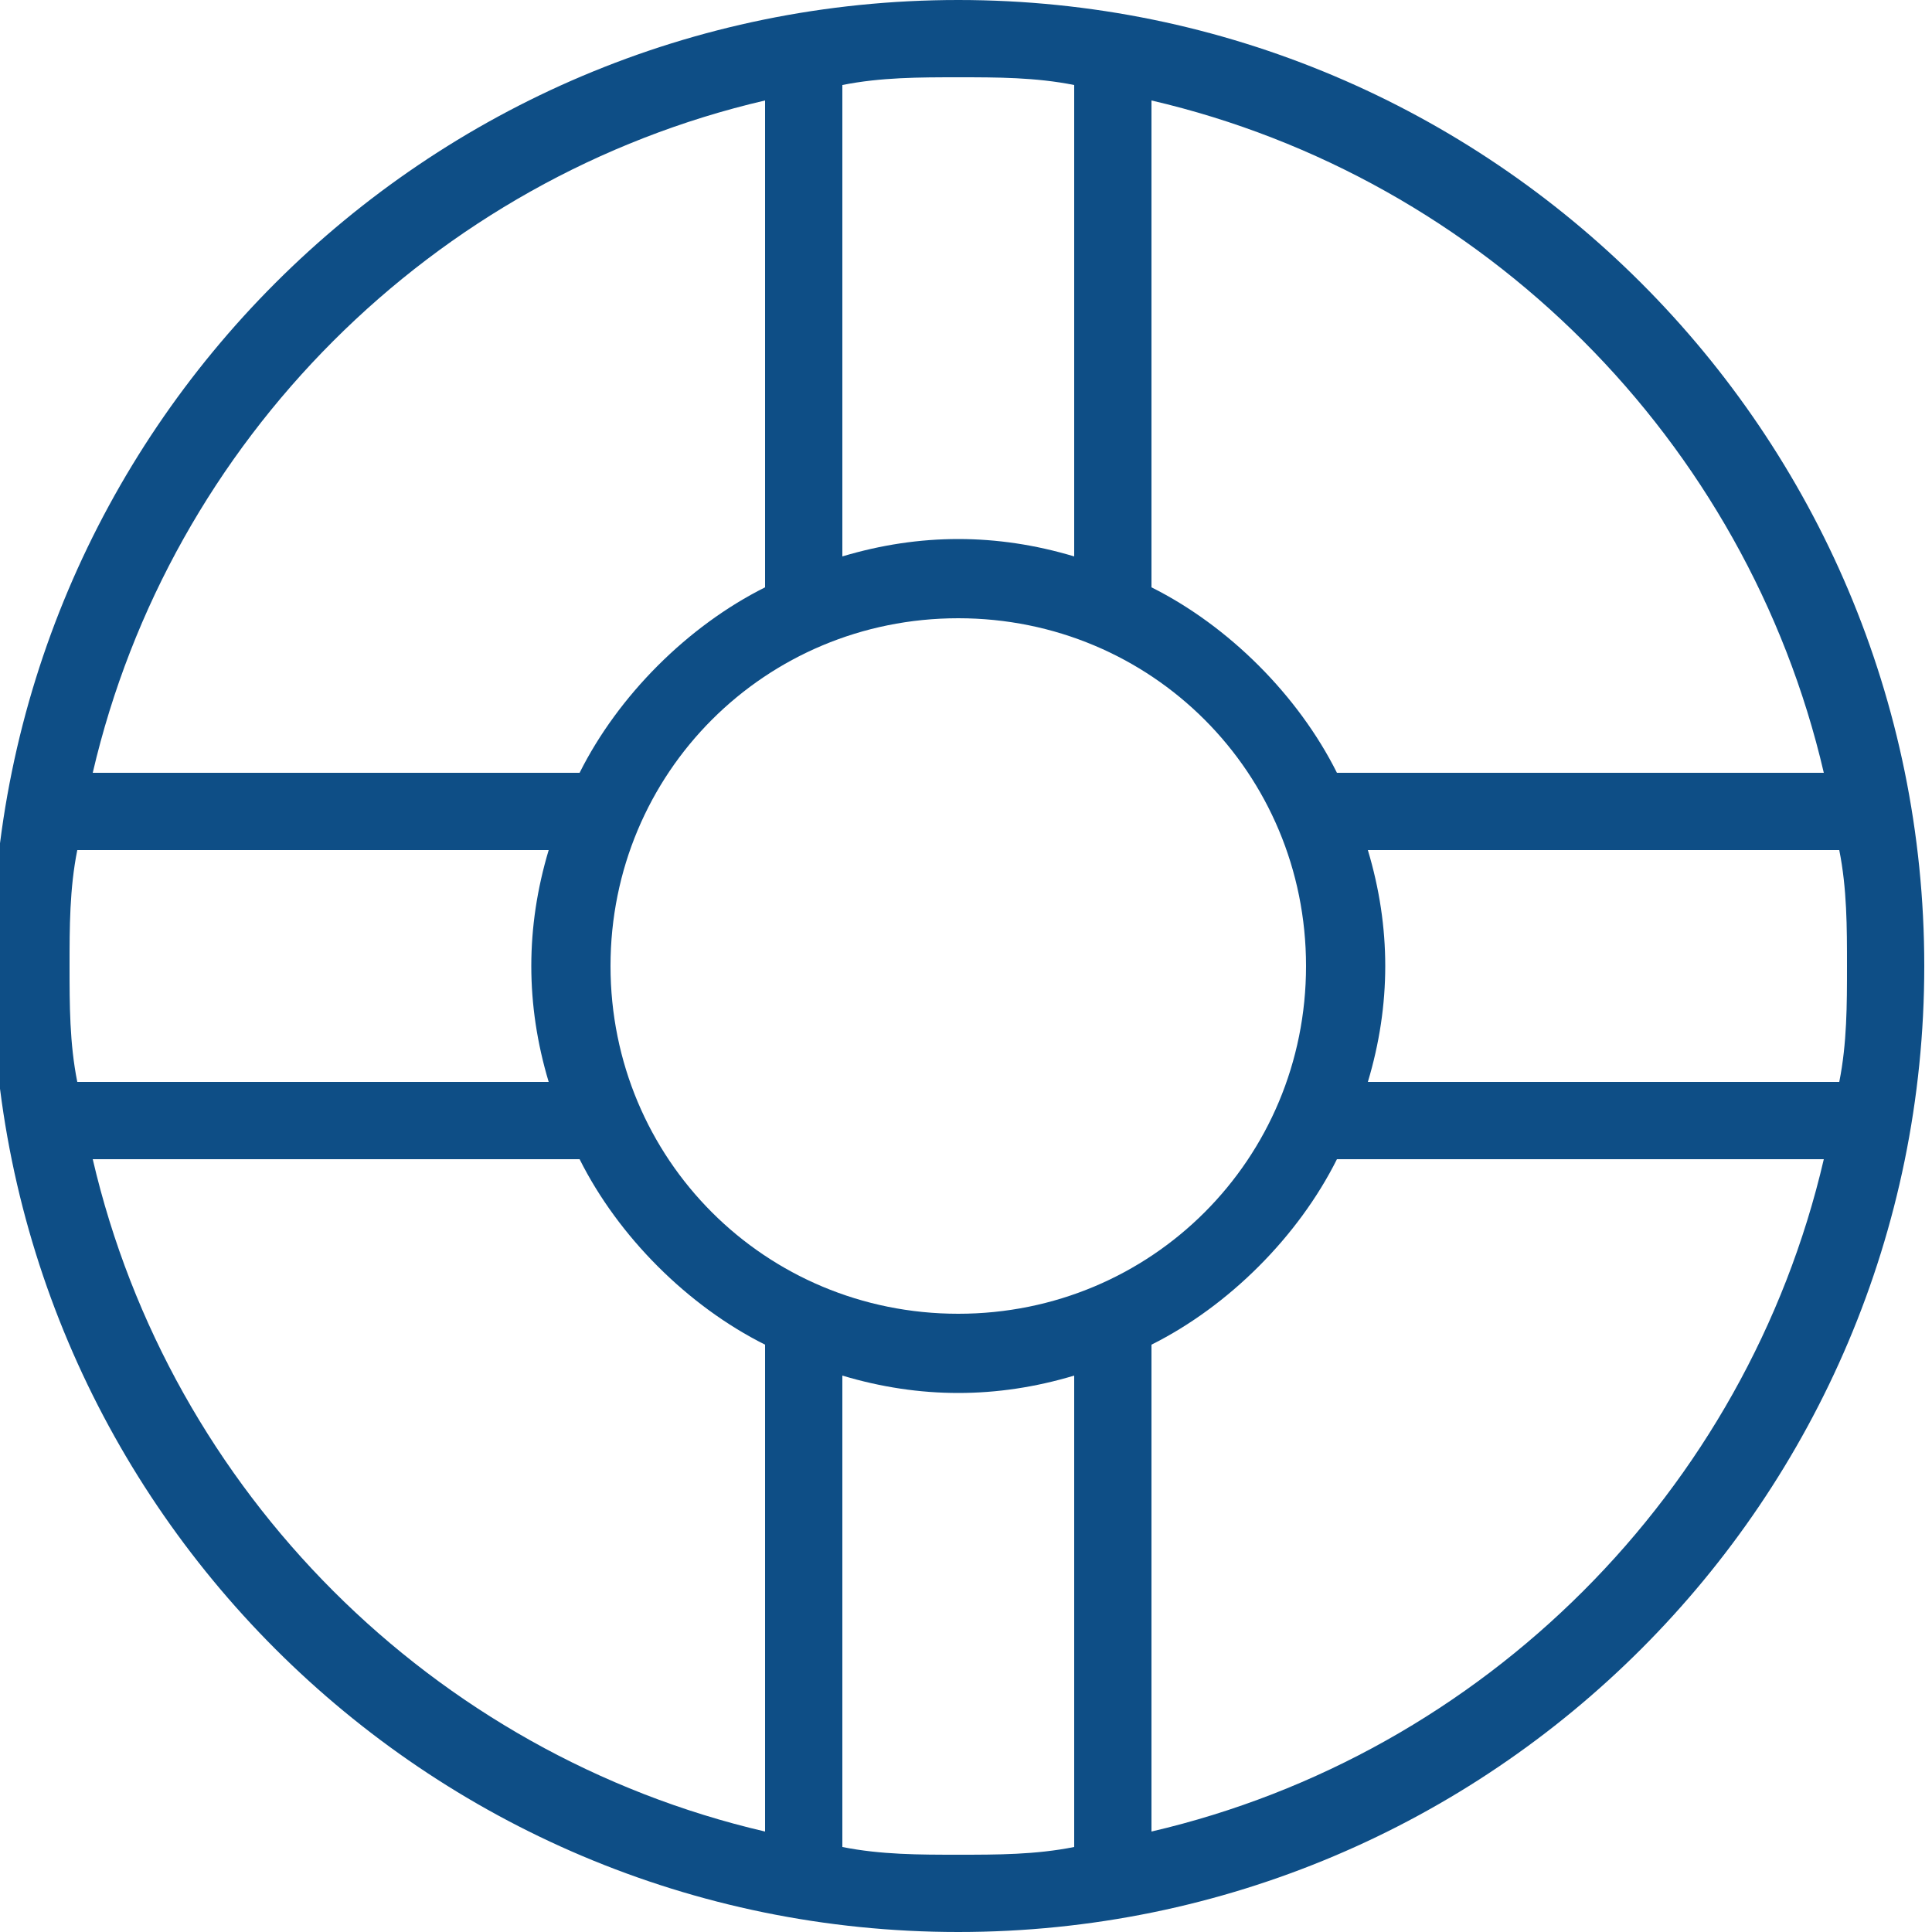 <?xml version="1.0" encoding="utf-8"?>
<!-- Generator: Adobe Illustrator 24.3.0, SVG Export Plug-In . SVG Version: 6.00 Build 0)  -->
<svg version="1.1" id="Layer_1" xmlns="http://www.w3.org/2000/svg" xmlns:xlink="http://www.w3.org/1999/xlink" x="0px" y="0px"
	 viewBox="0 0 25 25" style="enable-background:new 0 0 25 25;" xml:space="preserve">
<style type="text/css">
	.st0{fill:#0E4E86;}
</style>
<g id="budicon-life-buoy">
	<path class="st0" d="M12.4,0C5.5,0-0.1,5.6-0.1,12.5S5.5,25,12.4,25s12.5-5.6,12.5-12.5S19.3,0,12.4,0z M14.9,7.6V1.3
		c4.3,1,7.7,4.4,8.7,8.7h-6.3l0,0C16.8,9,15.9,8.1,14.9,7.6L14.9,7.6z M16.9,12.5c0,2.5-2,4.5-4.5,4.5s-4.5-2-4.5-4.5S9.9,8,12.4,8
		C14.9,8,16.9,10,16.9,12.5z M10.9,1.1C11.4,1,11.9,1,12.4,1c0.5,0,1,0,1.5,0.1v6.1c-1-0.3-2-0.3-3,0V1.1z M9.9,1.3v6.3l0,0
		C8.9,8.1,8,9,7.5,10l0,0H1.2C2.2,5.7,5.6,2.3,9.9,1.3L9.9,1.3z M0.9,12.5c0-0.5,0-1,0.1-1.5h6.1c-0.3,1-0.3,2,0,3H1
		C0.9,13.5,0.9,13,0.9,12.5z M9.9,17.4v6.3c-4.3-1-7.7-4.4-8.7-8.7h6.3l0,0C8,16,8.9,16.9,9.9,17.4L9.9,17.4z M13.9,23.9
		c-0.5,0.1-1,0.1-1.5,0.1c-0.5,0-1,0-1.5-0.1v-6.1c1,0.3,2,0.3,3,0V23.9z M14.9,23.7v-6.3l0,0c1-0.5,1.9-1.4,2.4-2.4l0,0h6.3
		C22.6,19.3,19.2,22.7,14.9,23.7z M17.7,14c0.3-1,0.3-2,0-3h6.1c0.1,0.5,0.1,1,0.1,1.5c0,0.5,0,1-0.1,1.5H17.7z"/>
</g>
</svg>
